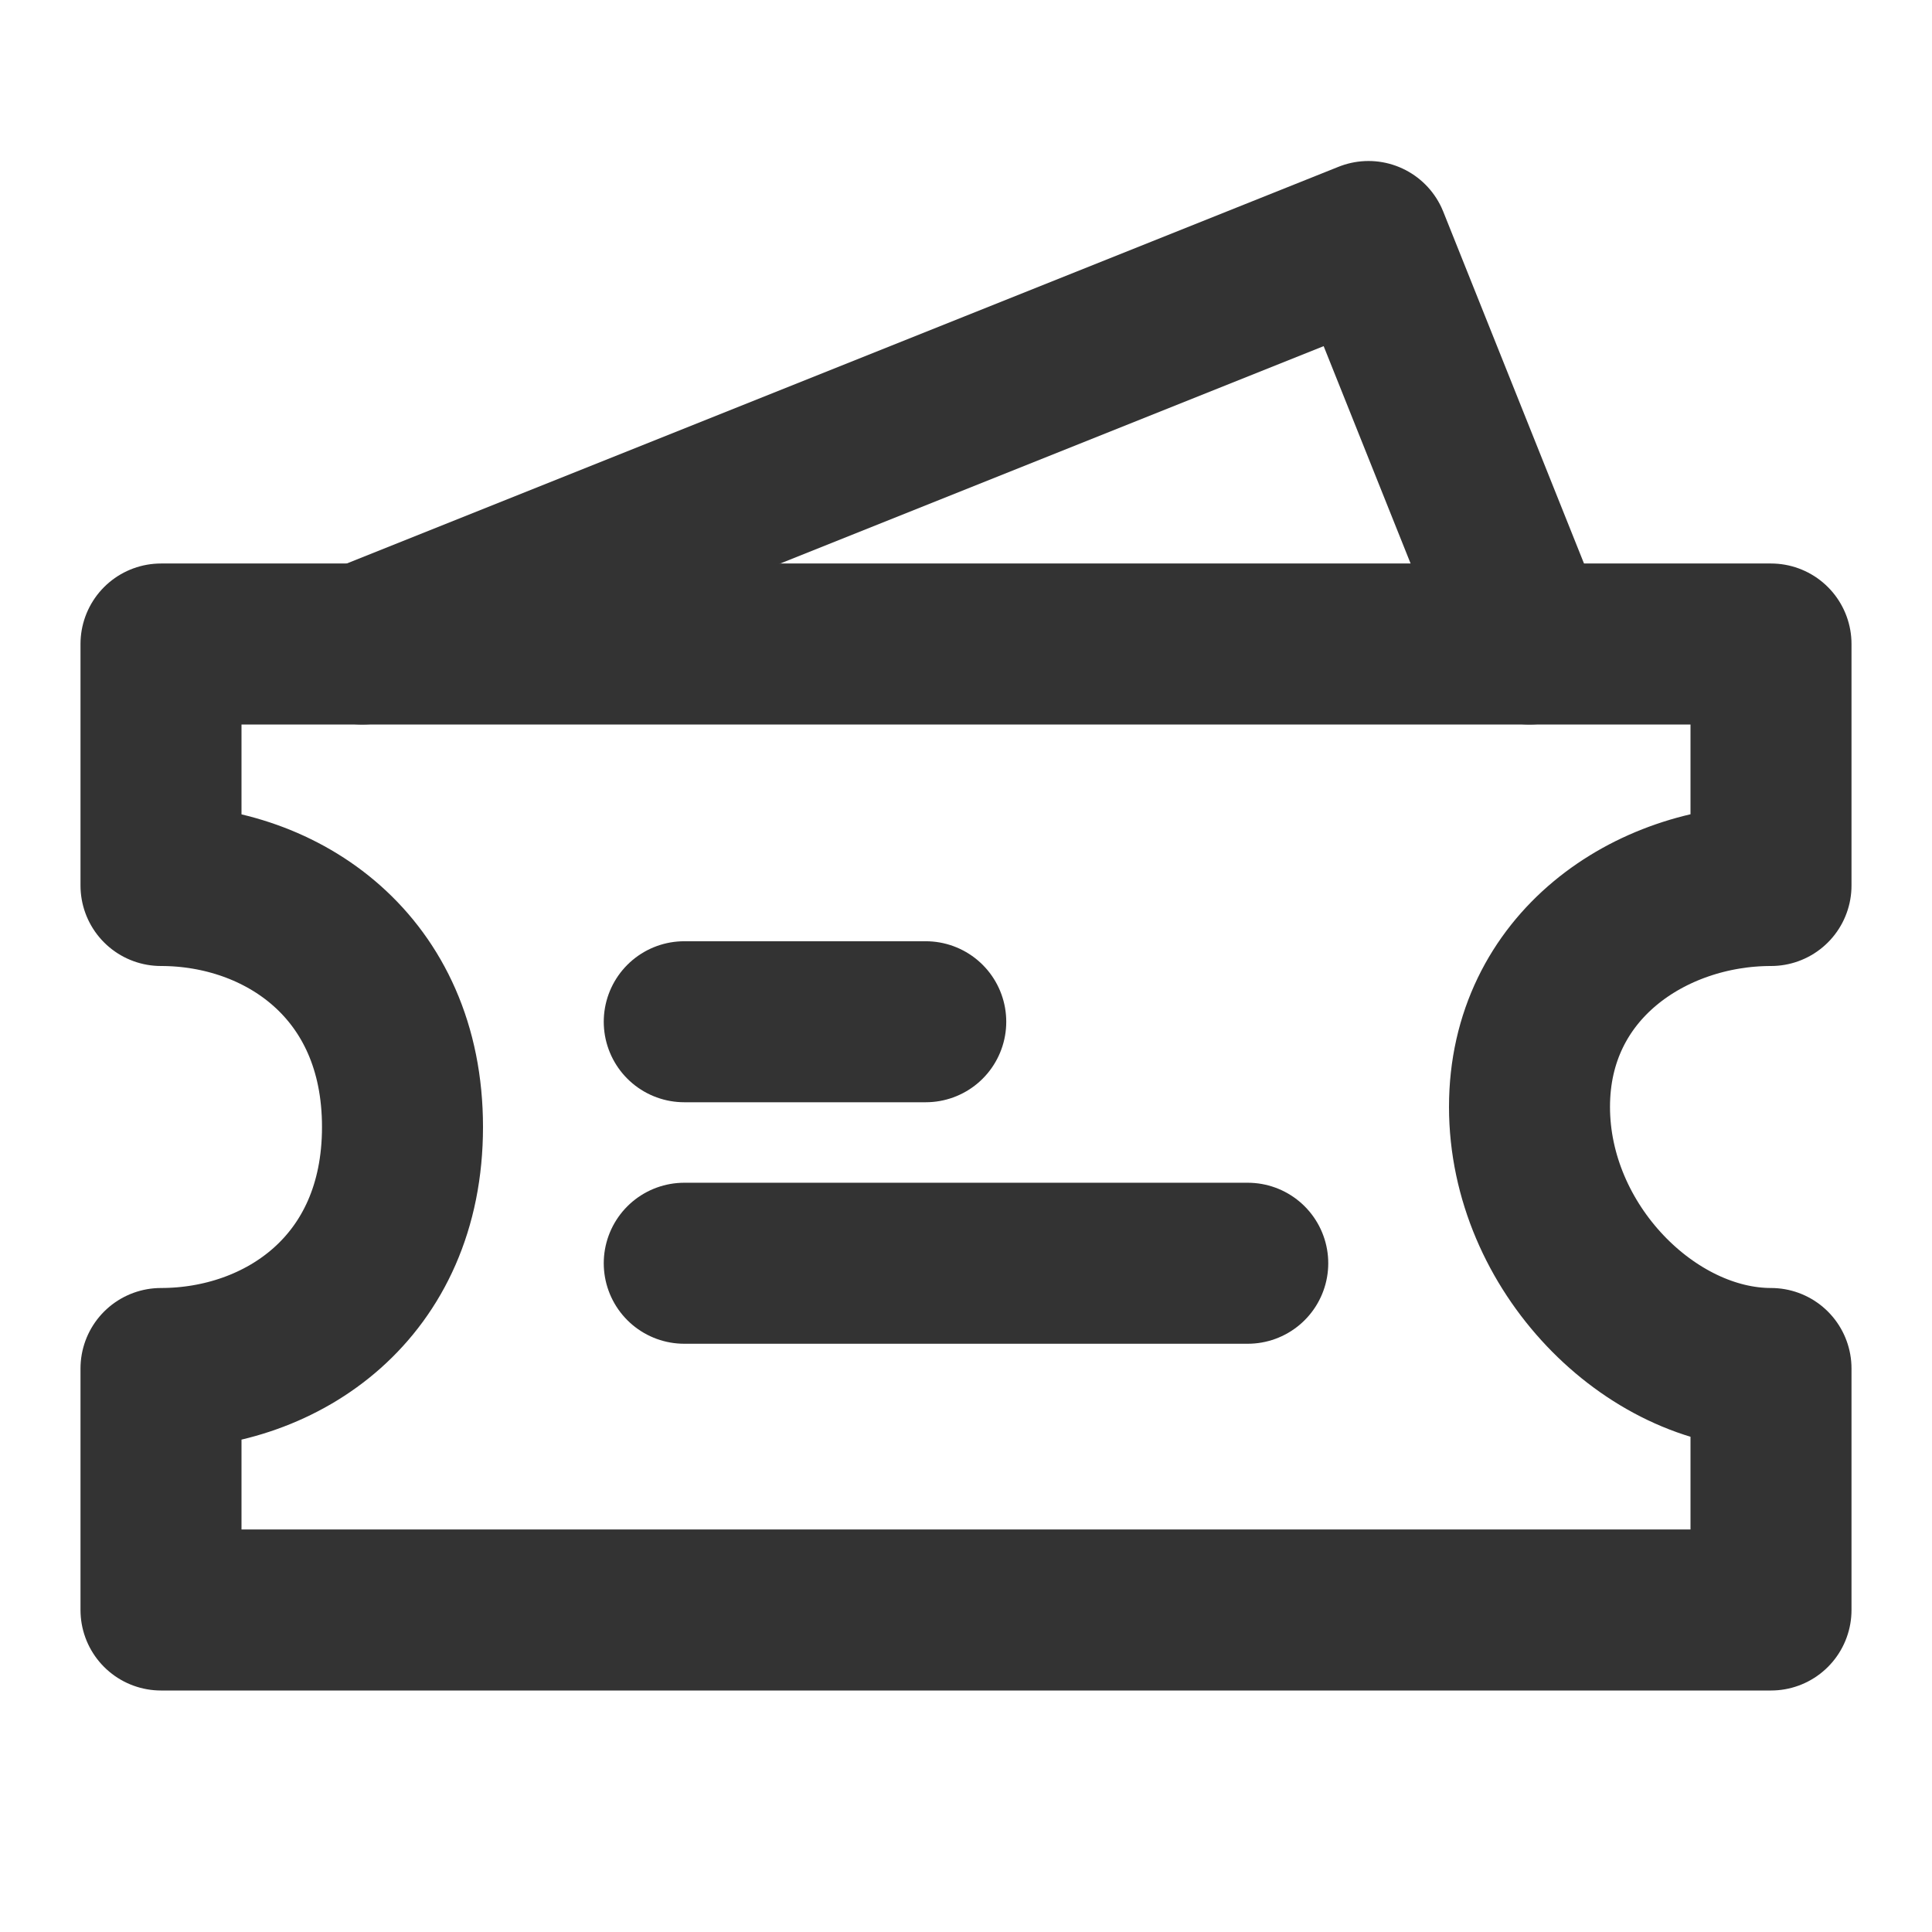 <?xml version="1.0" encoding="UTF-8"?><svg width="24" height="24" viewBox="0 0 48 48" fill="none" xmlns="http://www.w3.org/2000/svg"><path d="M9 16L34 6L38 16" stroke="#333" stroke-width="4" stroke-linecap="round" stroke-linejoin="round"/><path d="M4 16H44V22C41 22 38 24 38 27.5C38 31 41 34 44 34V40H4V34C7 34 10 32 10 28C10 24 7 22 4 22V16Z" fill="none" stroke="#333" stroke-width="4" stroke-linecap="round" stroke-linejoin="round"/><path d="M17 25.385H23" stroke="#333" stroke-width="4" stroke-linecap="round"/><path d="M17 31.385H31" stroke="#333" stroke-width="4" stroke-linecap="round"/></svg>